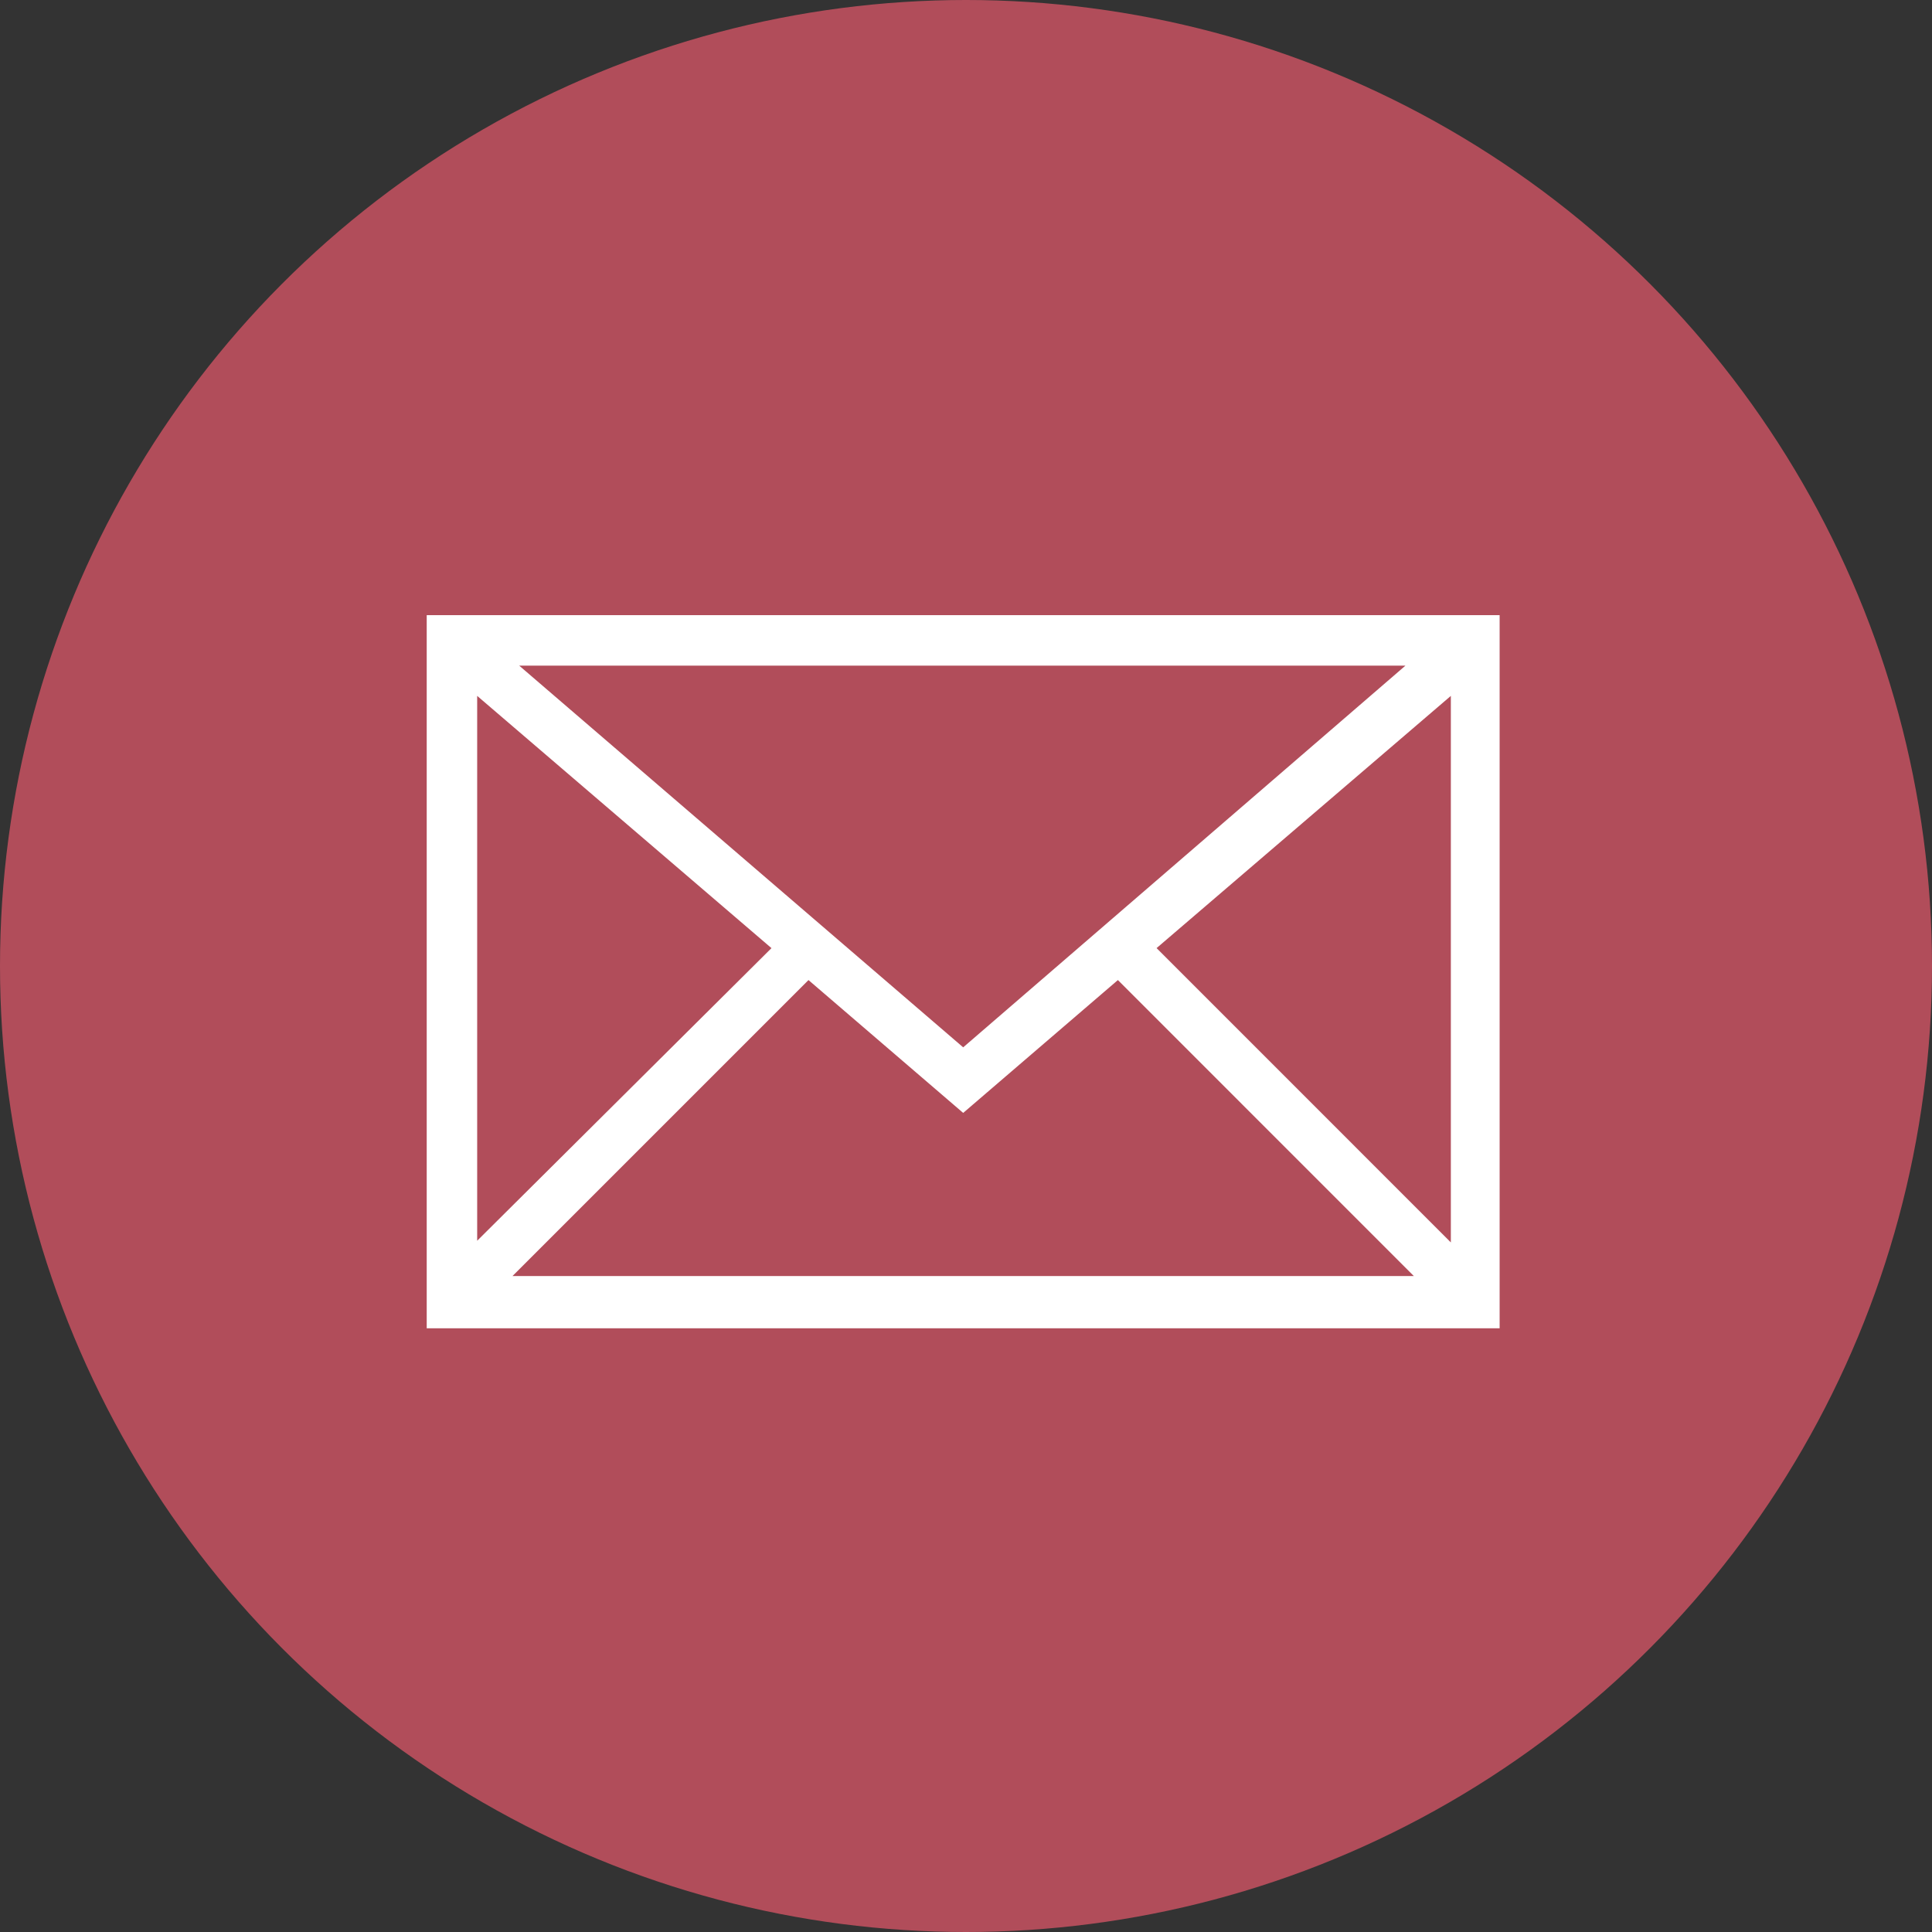 <svg xmlns="http://www.w3.org/2000/svg" viewBox="0 0 68 68">
  <rect x="0" y="0" width="68" height="68" fill="#333333" stroke="none"/>
  <defs>
    <style>
      .cls-1 {
        fill: #b14d5a;
      }

      .cls-2 {
        fill: #fff;
      }
    </style>
  </defs>
  <g id="Group_174" data-name="Group 174" transform="translate(-480 -4031)">
    <g id="Group_99" data-name="Group 99" transform="translate(4 1955)">
      <circle id="Ellipse_8" data-name="Ellipse 8" class="cls-1" cx="34" cy="34" r="34" transform="translate(476 2076)"/>
      <path id="Path_110" data-name="Path 110" class="cls-2" d="M0,0V25.1H37.763V0ZM1.776,2.841l10.358,8.878L1.776,22.018Zm17.106,12.37L3.255,1.776H34.448Zm-5.445-2.368,5.445,4.676,5.445-4.676L34.744,23.261H3.019Zm12.252-1.125L36.046,2.841V22.077Z" transform="translate(491.019 2097.652)"/>
    </g>
  </g>
</svg>
